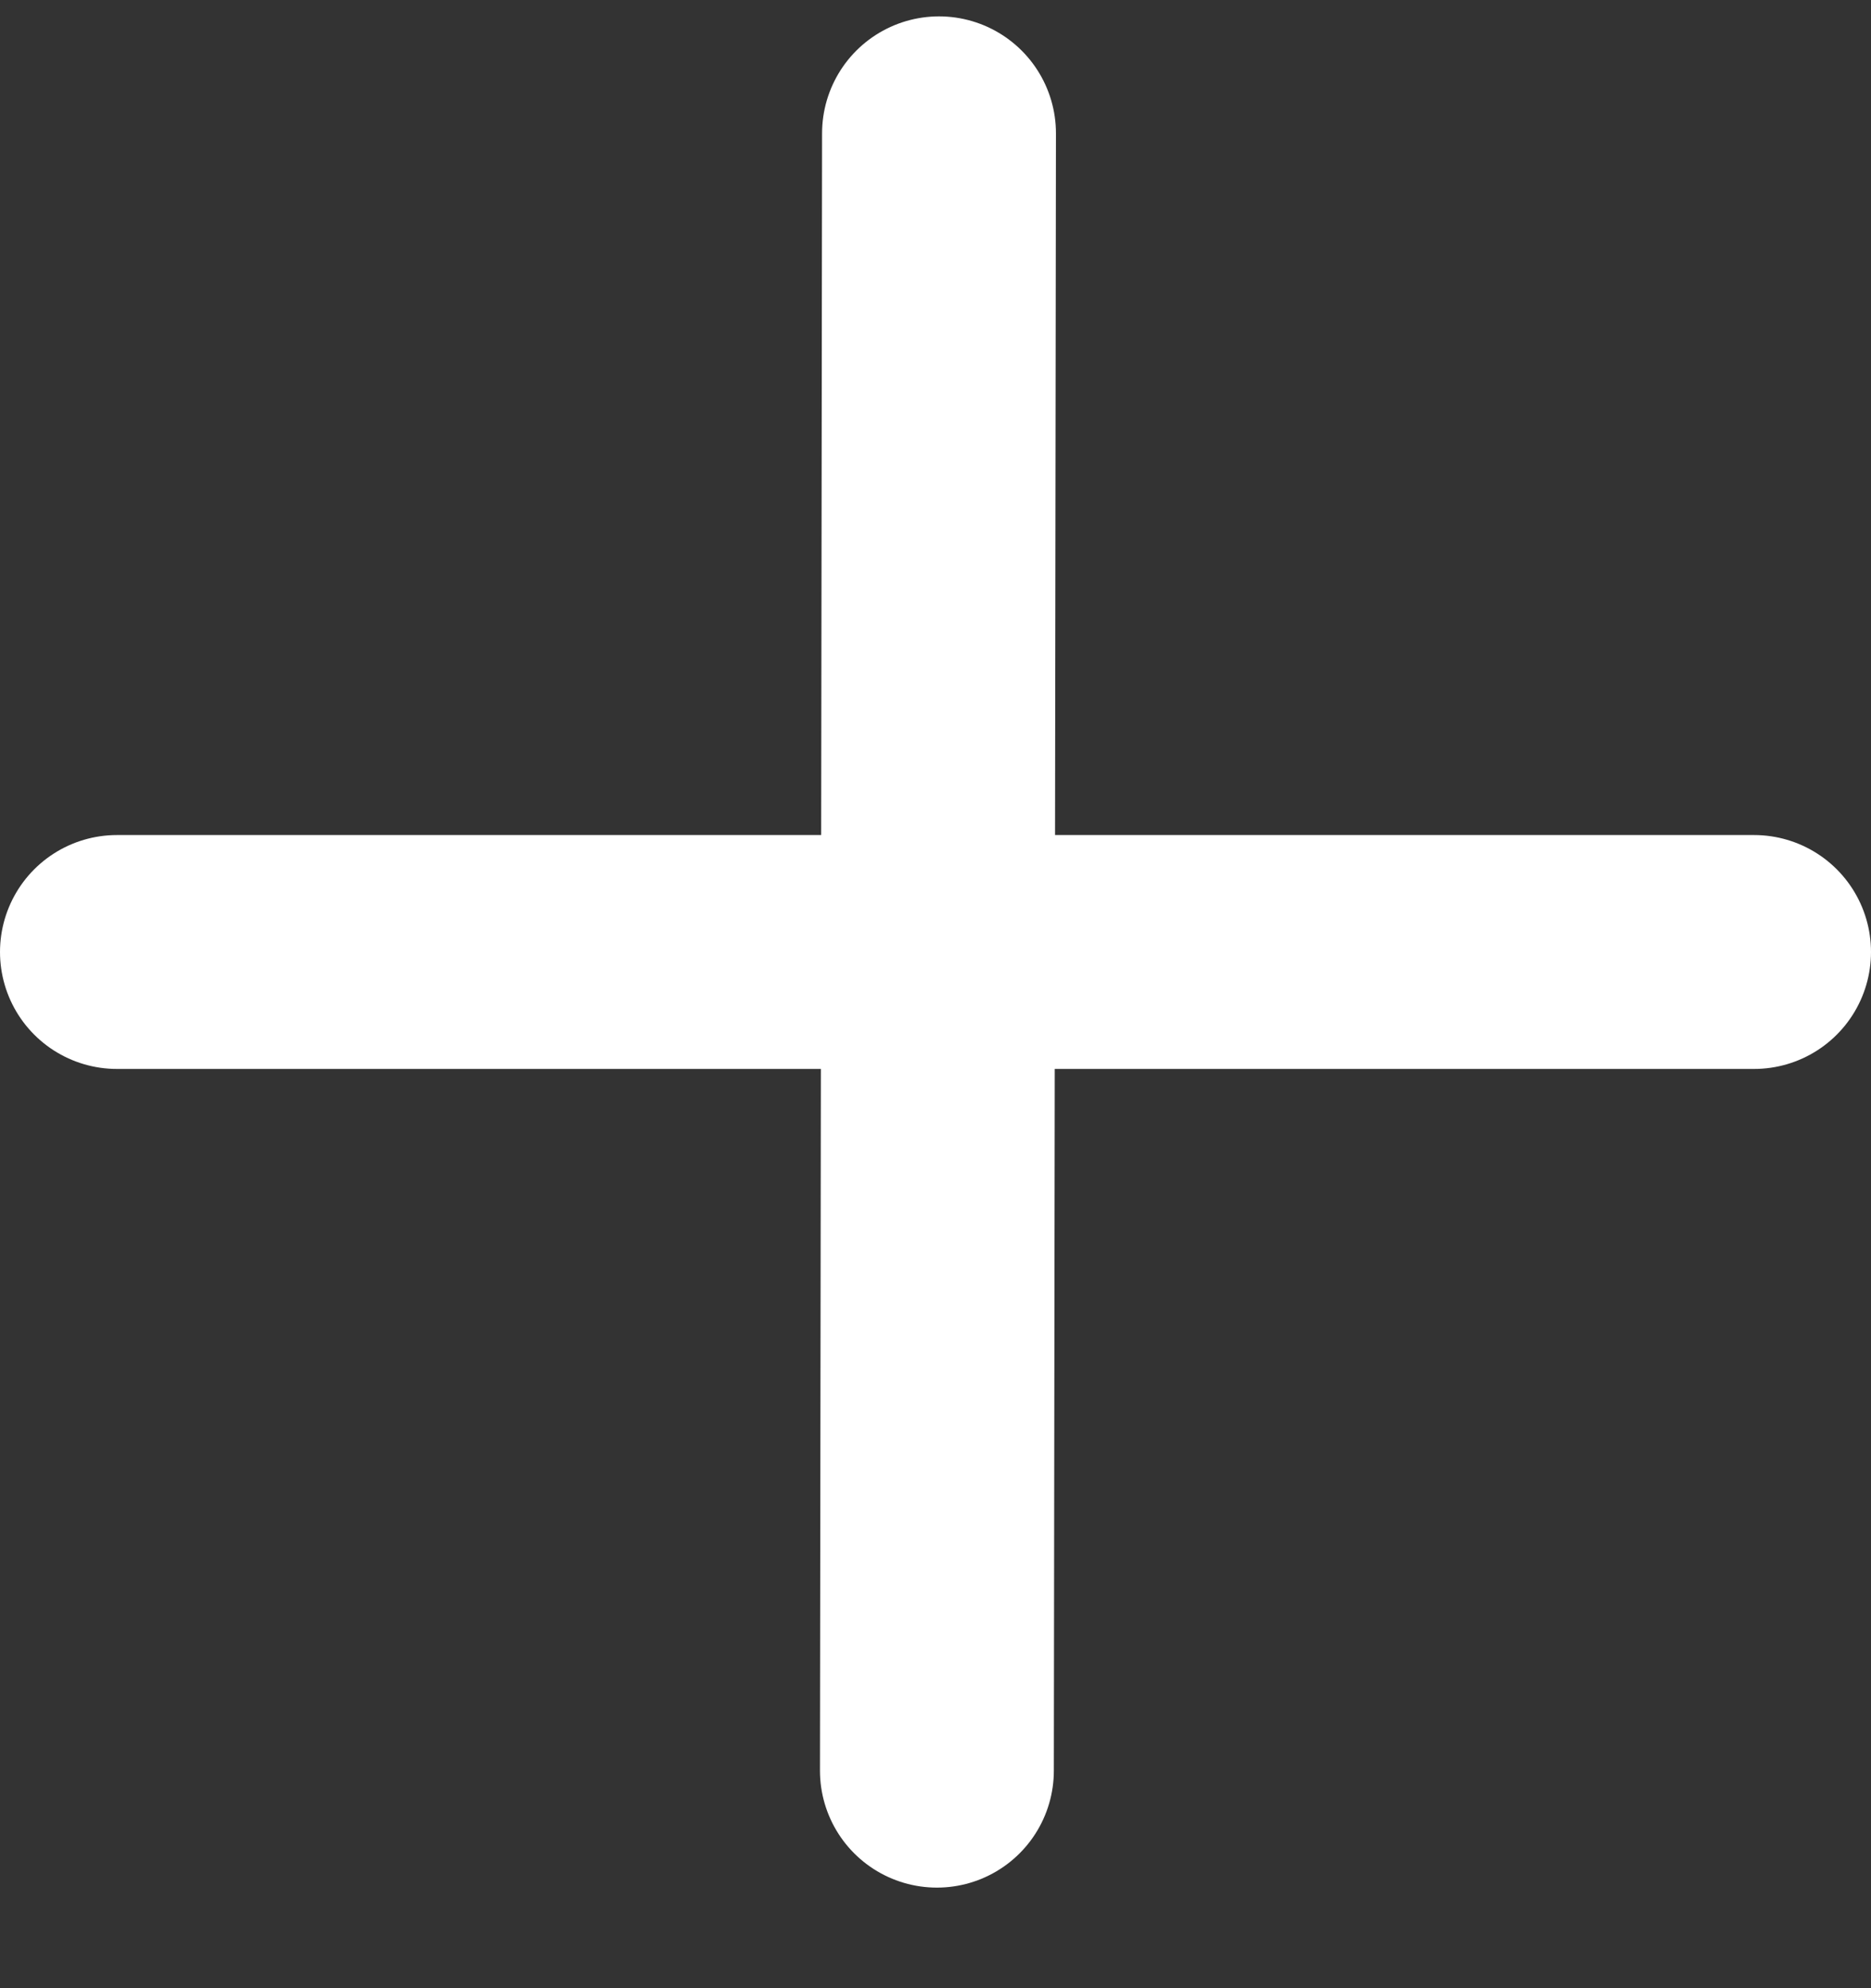 <svg width="16" height="17" viewBox="0 0 16 17" fill="none" xmlns="http://www.w3.org/2000/svg">
<rect x="0" y="0" width="16" height="17" fill="#333333" stroke="none"/>
<path d="M8.03 1.14L8.012 15.14M1 8.14H15" stroke="white" stroke-width="2" stroke-linecap="round" stroke-linejoin="round"/>
</svg>

